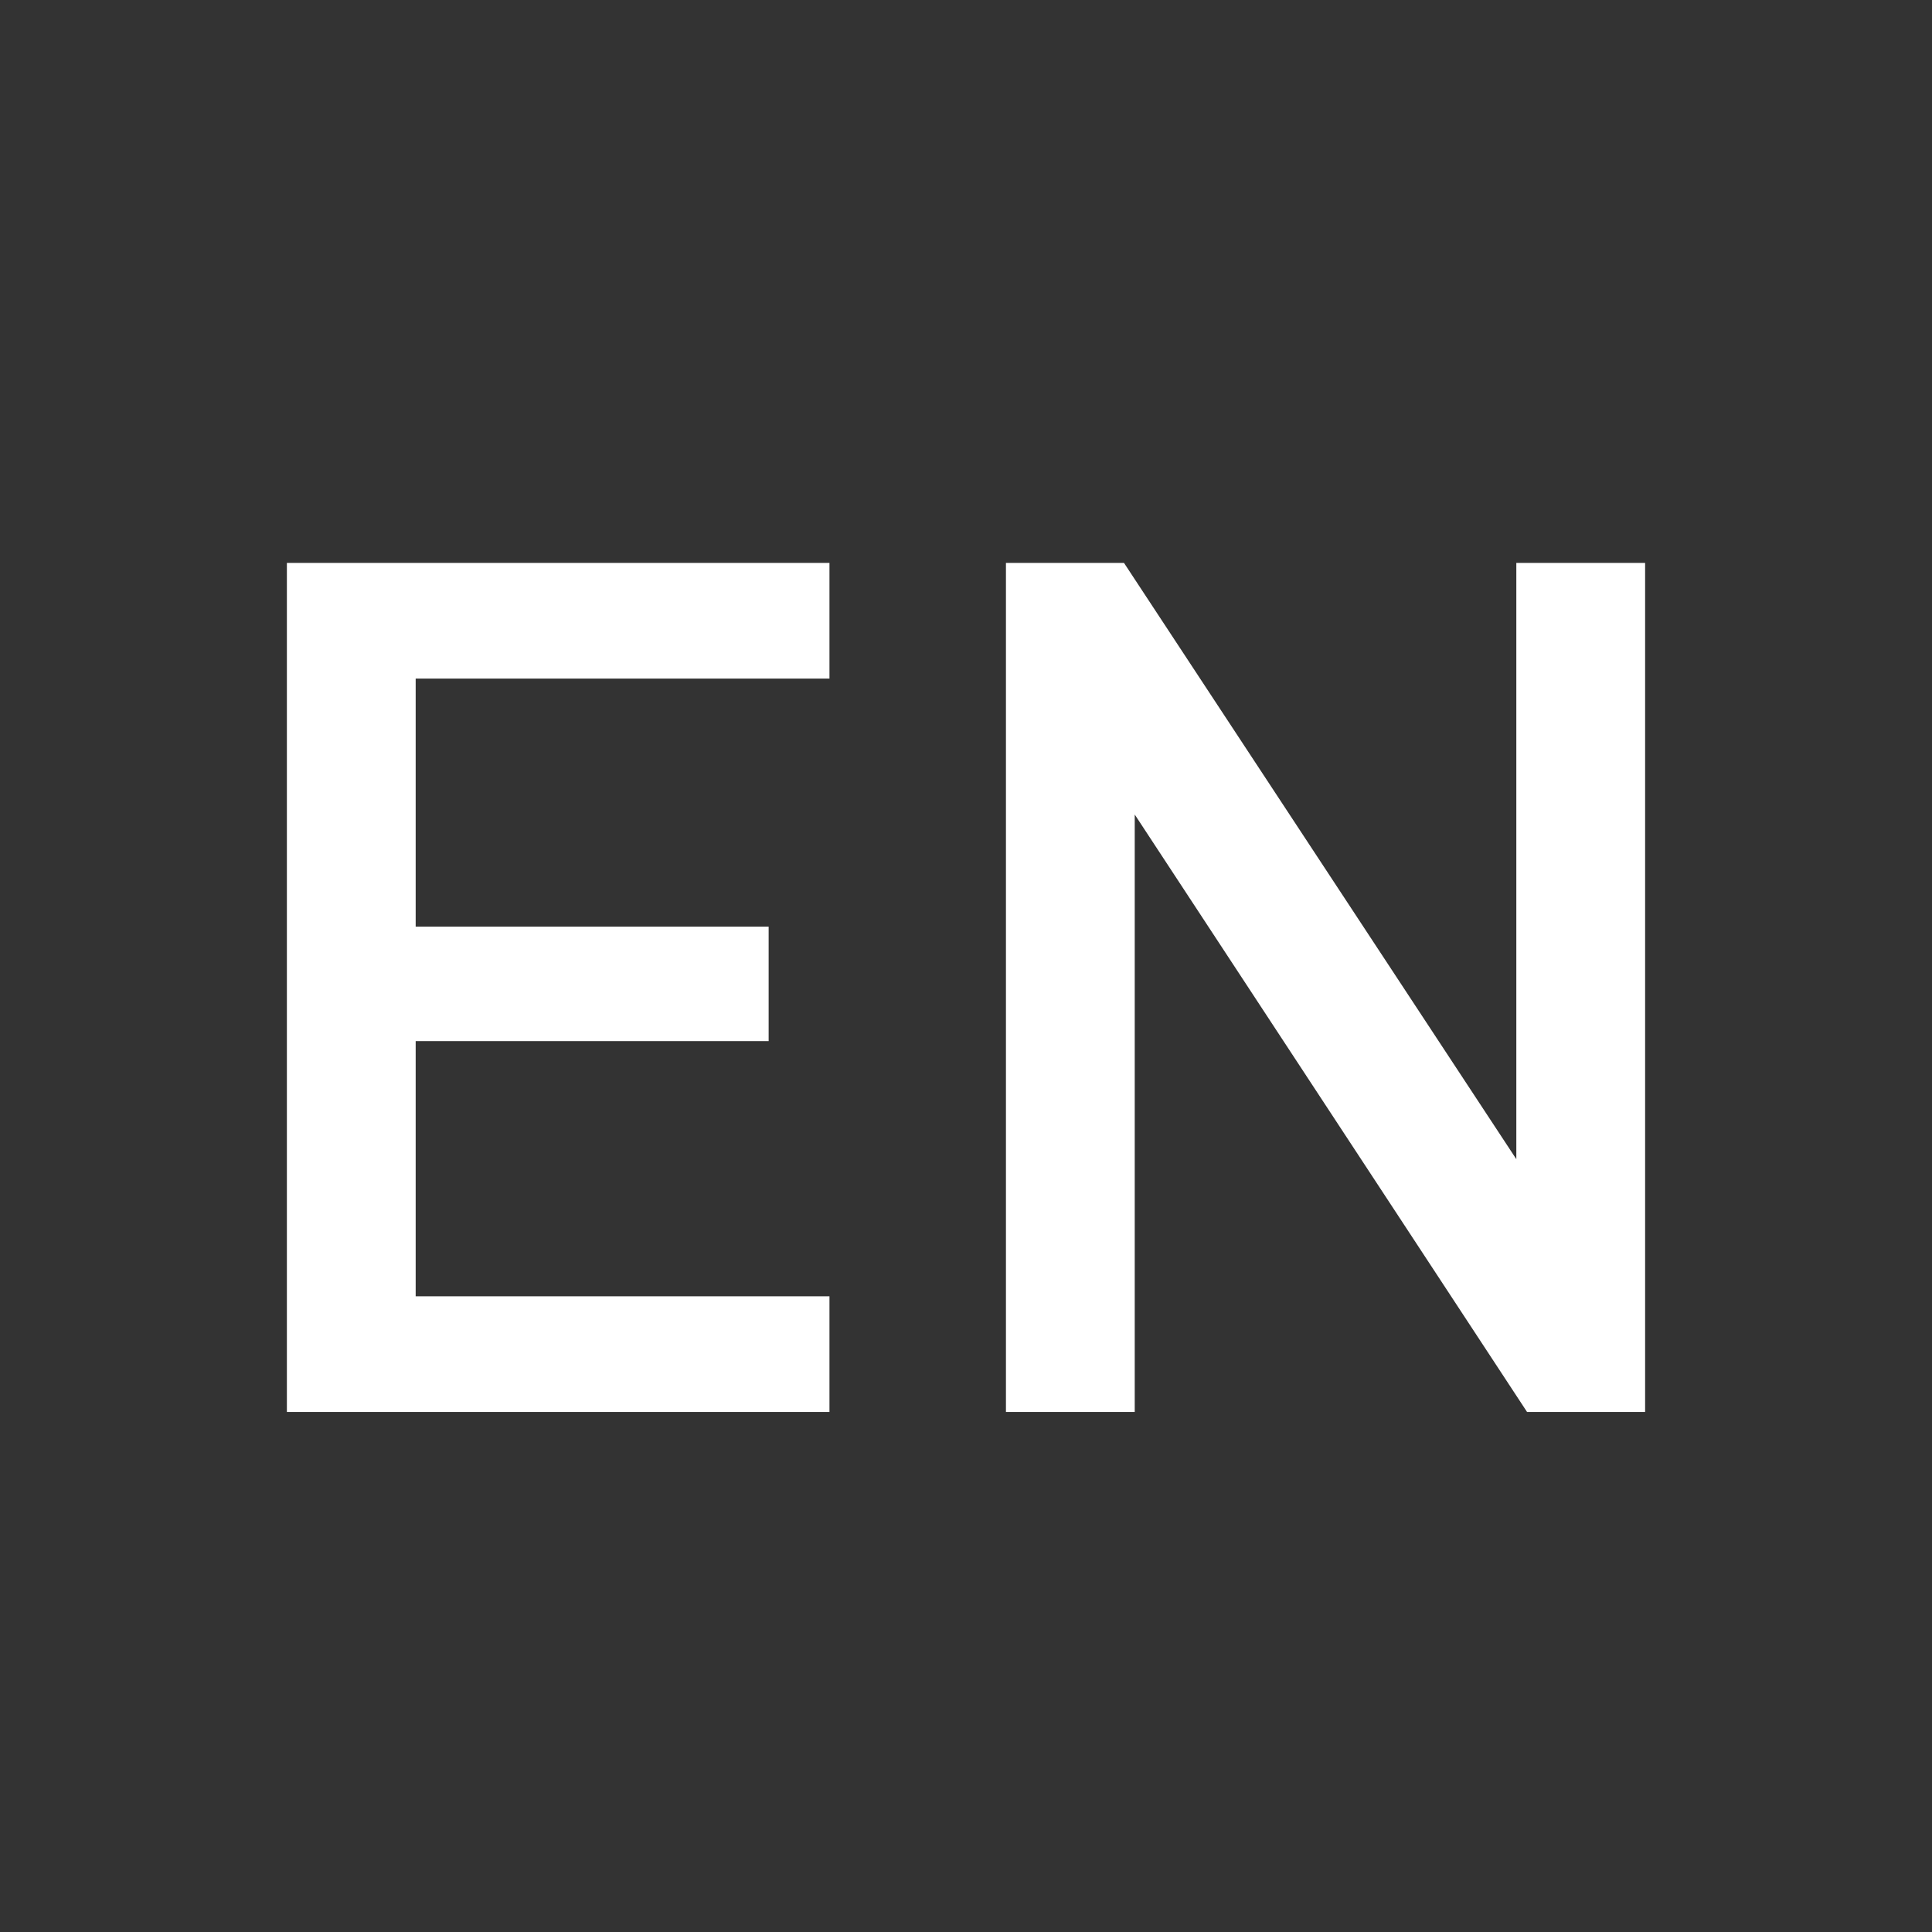 <?xml version="1.0" encoding="utf-8"?>
<!-- Generator: Adobe Illustrator 16.0.3, SVG Export Plug-In . SVG Version: 6.00 Build 0)  -->
<!DOCTYPE svg PUBLIC "-//W3C//DTD SVG 1.1//EN" "http://www.w3.org/Graphics/SVG/1.1/DTD/svg11.dtd">
<svg version="1.1" id="Layer_1" xmlns="http://www.w3.org/2000/svg" xmlns:xlink="http://www.w3.org/1999/xlink" x="0px" y="0px"
	 width="1800px" height="1800px" viewBox="0 0 1800 1800" enable-background="new 0 0 1800 1800" xml:space="preserve">
<rect x="0" y="0" width="1800" height="1800" fill="#333333" stroke="none"/>
<path fill="#FFFFFF" d="M267.285,1315.5V524.462h505.508V632.23h-385.52v231.09H716.13v106.655H387.273v237.757h385.52V1315.5
	H267.285z M1422.725,1315.5l-365.52-556.615V1315.5h-119.99V524.462h109.988l365.52,555.504V524.462h119.99V1315.5H1422.725z"/>
</svg>
